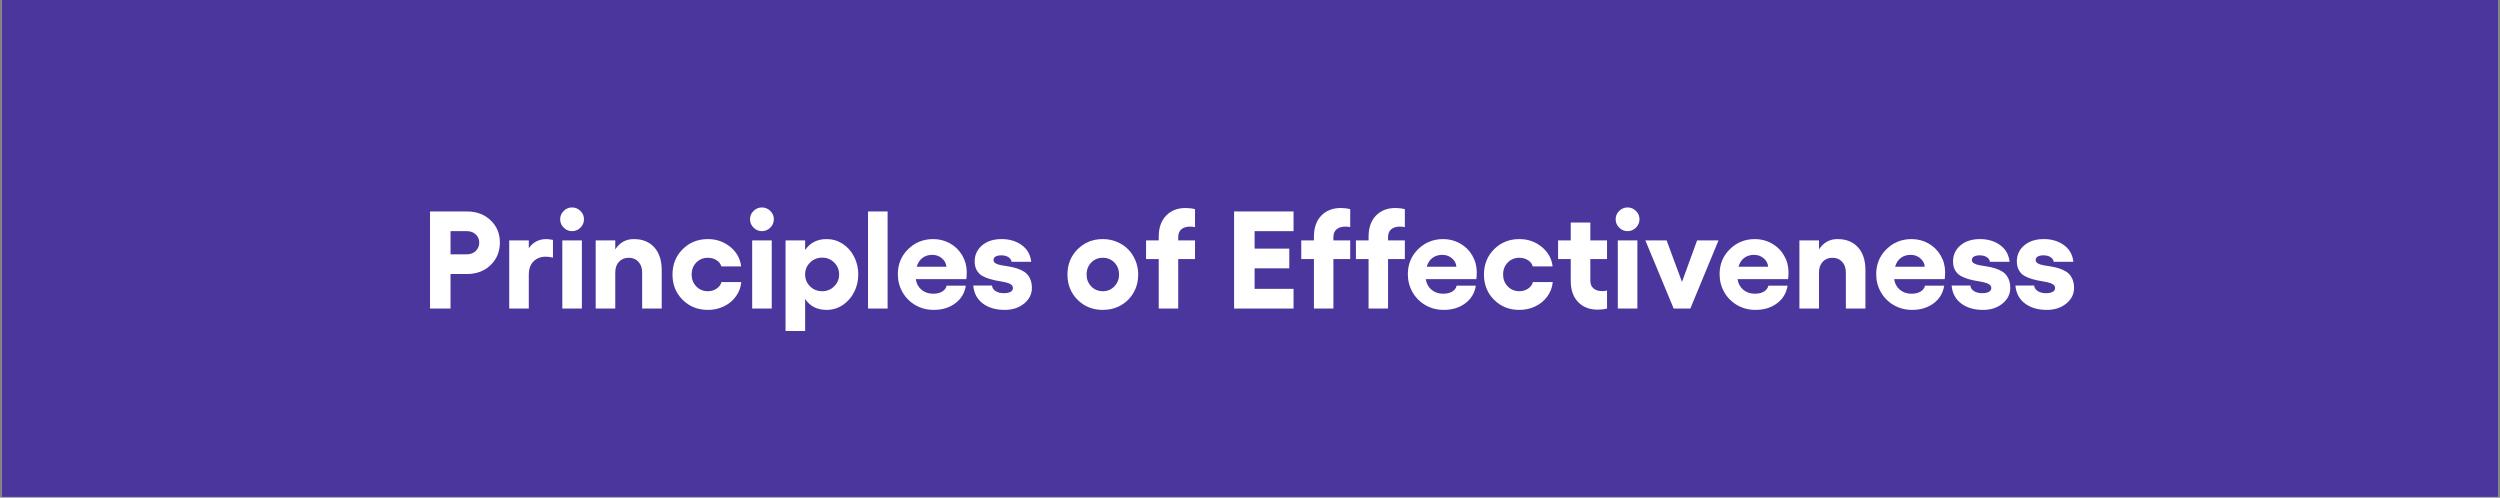 <svg version="1.2" preserveAspectRatio="xMidYMid meet" height="430" viewBox="0 0 1620 322.5" zoomAndPan="magnify" width="2160" xmlns:xlink="http://www.w3.org/1999/xlink" xmlns="http://www.w3.org/2000/svg"><rect x="0" y="0" width="1620" height="322.5" fill="#808080" stroke="none"/><defs><clipPath id="a86191efc2"><path d="M 1.254 0 L 1618.746 0 L 1618.746 322 L 1.254 322 Z M 1.254 0"></path></clipPath><clipPath id="435d3a770c"><path d="M 1.254 0 L 1618.746 0 L 1618.746 321.996 L 1.254 321.996 Z M 1.254 0"></path></clipPath></defs><g id="289923b018"><g clip-path="url(#a86191efc2)" clip-rule="nonzero"><path d="M 1.254 0 L 1618.746 0 L 1618.746 322 L 1.254 322 Z M 1.254 0" style="stroke:none;fill-rule:nonzero;fill:#ffffff;fill-opacity:1;"></path><path d="M 1.254 0 L 1618.746 0 L 1618.746 322 L 1.254 322 Z M 1.254 0" style="stroke:none;fill-rule:nonzero;fill:#ffffff;fill-opacity:1;"></path></g><g clip-path="url(#435d3a770c)" clip-rule="nonzero"><path d="M 1.254 0 L 1618.777 0 L 1618.777 321.996 L 1.254 321.996 Z M 1.254 0" style="stroke:none;fill-rule:nonzero;fill:#4b369d;fill-opacity:1;"></path></g><g style="fill:#ffffff;fill-opacity:1;"><g transform="translate(273.863, 199.94)"><path d="M 28.734 -62.922 C 34.91 -62.922 40.008 -61.02 44.031 -57.219 C 48.051 -53.414 50.062 -48.602 50.062 -42.781 C 50.062 -36.895 48.051 -32.02 44.031 -28.156 C 40.008 -24.301 34.91 -22.375 28.734 -22.375 L 18.078 -22.375 L 18.078 0 L 4.781 0 L 4.781 -62.922 Z M 28.734 -35.141 C 31.016 -35.141 32.91 -35.863 34.422 -37.312 C 35.93 -38.758 36.688 -40.582 36.688 -42.781 C 36.688 -44.883 35.93 -46.641 34.422 -48.047 C 32.91 -49.453 31.016 -50.156 28.734 -50.156 L 18.078 -50.156 L 18.078 -35.141 Z M 28.734 -35.141" style="stroke:none"></path></g></g><g style="fill:#ffffff;fill-opacity:1;"><g transform="translate(325.507, 199.94)"><path d="M 28.562 -45.016 C 29.469 -45.016 30.883 -44.836 32.812 -44.484 L 32.812 -33 C 31.031 -33.406 29.5 -33.609 28.219 -33.609 C 24.969 -33.609 22.312 -32.602 20.25 -30.594 C 18.188 -28.594 17.156 -25.648 17.156 -21.766 L 17.156 0 L 4.469 0 L 4.469 -44.141 L 17.156 -44.141 L 17.156 -39.094 C 19.875 -43.039 23.676 -45.016 28.562 -45.016 Z M 28.562 -45.016" style="stroke:none"></path></g><g transform="translate(359.907, 199.94)"><path d="M 5.359 -63.25 C 6.879 -64.758 8.691 -65.516 10.797 -65.516 C 12.898 -65.516 14.711 -64.758 16.234 -63.25 C 17.754 -61.738 18.516 -59.945 18.516 -57.875 C 18.516 -55.77 17.754 -53.957 16.234 -52.438 C 14.711 -50.914 12.898 -50.156 10.797 -50.156 C 8.691 -50.156 6.879 -50.914 5.359 -52.438 C 3.836 -53.957 3.078 -55.77 3.078 -57.875 C 3.078 -59.945 3.836 -61.738 5.359 -63.25 Z M 4.469 -44.141 L 17.156 -44.141 L 17.156 0 L 4.469 0 Z M 4.469 -44.141" style="stroke:none"></path></g><g transform="translate(381.538, 199.94)"><path d="M 29.141 -45.016 C 34.785 -45.016 39.211 -43.238 42.422 -39.688 C 45.641 -36.133 47.25 -31.227 47.25 -24.969 L 47.25 0 L 34.578 0 L 34.578 -23.344 C 34.578 -26.207 33.781 -28.516 32.188 -30.266 C 30.594 -32.023 28.492 -32.906 25.891 -32.906 C 23.254 -32.906 21.141 -32.035 19.547 -30.297 C 17.953 -28.555 17.156 -26.238 17.156 -23.344 L 17.156 0 L 4.469 0 L 4.469 -44.141 L 17.156 -44.141 L 17.156 -38.344 C 20.082 -42.789 24.078 -45.016 29.141 -45.016 Z M 29.141 -45.016" style="stroke:none"></path></g><g transform="translate(433.182, 199.94)"><path d="M 25.531 0.875 C 19.008 0.875 13.555 -1.301 9.172 -5.656 C 4.785 -10.02 2.594 -15.477 2.594 -22.031 C 2.594 -28.582 4.785 -34.051 9.172 -38.438 C 13.555 -42.82 19.008 -45.016 25.531 -45.016 C 31.062 -45.016 35.891 -43.332 40.016 -39.969 C 44.141 -36.602 46.492 -32.391 47.078 -27.328 L 34.219 -27.328 C 33.781 -28.973 32.75 -30.312 31.125 -31.344 C 29.508 -32.383 27.645 -32.906 25.531 -32.906 C 22.52 -32.906 20.008 -31.875 18 -29.812 C 16 -27.75 15 -25.156 15 -22.031 C 15 -18.988 16 -16.426 18 -14.344 C 20.008 -12.27 22.52 -11.234 25.531 -11.234 C 27.645 -11.234 29.523 -11.785 31.172 -12.891 C 32.828 -14.004 33.875 -15.426 34.312 -17.156 L 47.172 -17.156 C 46.848 -13.707 45.676 -10.598 43.656 -7.828 C 41.633 -5.066 39.035 -2.926 35.859 -1.406 C 32.691 0.113 29.25 0.875 25.531 0.875 Z M 25.531 0.875" style="stroke:none"></path></g><g transform="translate(482.939, 199.94)"><path d="M 5.359 -63.25 C 6.879 -64.758 8.691 -65.516 10.797 -65.516 C 12.898 -65.516 14.711 -64.758 16.234 -63.25 C 17.754 -61.738 18.516 -59.945 18.516 -57.875 C 18.516 -55.77 17.754 -53.957 16.234 -52.438 C 14.711 -50.914 12.898 -50.156 10.797 -50.156 C 8.691 -50.156 6.879 -50.914 5.359 -52.438 C 3.836 -53.957 3.078 -55.77 3.078 -57.875 C 3.078 -59.945 3.836 -61.738 5.359 -63.25 Z M 4.469 -44.141 L 17.156 -44.141 L 17.156 0 L 4.469 0 Z M 4.469 -44.141" style="stroke:none"></path></g><g transform="translate(504.57, 199.94)"><path d="M 31.109 -45.016 C 34.848 -45.016 38.289 -44 41.438 -41.969 C 44.582 -39.938 47.062 -37.156 48.875 -33.625 C 50.688 -30.102 51.594 -26.266 51.594 -22.109 C 51.594 -17.961 50.688 -14.125 48.875 -10.594 C 47.062 -7.07 44.582 -4.281 41.438 -2.219 C 38.289 -0.156 34.848 0.875 31.109 0.875 C 24.961 0.875 20.312 -1.477 17.156 -6.188 L 17.156 14.562 L 4.469 14.562 L 4.469 -44.141 L 17.156 -44.141 L 17.156 -37.906 C 20.344 -42.645 24.992 -45.016 31.109 -45.016 Z M 28.219 -11.234 C 31.258 -11.234 33.848 -12.285 35.984 -14.391 C 38.117 -16.492 39.188 -19.066 39.188 -22.109 C 39.188 -25.129 38.117 -27.695 35.984 -29.812 C 33.848 -31.938 31.258 -33 28.219 -33 C 25.113 -33 22.492 -31.941 20.359 -29.828 C 18.223 -27.723 17.156 -25.148 17.156 -22.109 C 17.156 -19.035 18.223 -16.453 20.359 -14.359 C 22.492 -12.273 25.113 -11.234 28.219 -11.234 Z M 28.219 -11.234" style="stroke:none"></path></g></g><g style="fill:#ffffff;fill-opacity:1;"><g transform="translate(558.013, 199.94)"><path d="M 17.156 -62.922 L 17.156 0 L 4.469 0 L 4.469 -62.922 Z M 17.156 -62.922" style="stroke:none"></path></g></g><g style="fill:#ffffff;fill-opacity:1;"><g transform="translate(579.205, 199.94)"><path d="M 47.25 -23.562 C 47.25 -22.008 47.16 -20.504 46.984 -19.047 L 14.219 -19.047 C 14.656 -16.18 15.895 -13.891 17.938 -12.172 C 19.988 -10.461 22.492 -9.609 25.453 -9.609 C 27.879 -9.609 29.859 -10.082 31.391 -11.031 C 32.93 -11.988 33.875 -13.254 34.219 -14.828 L 46.641 -14.828 C 45.91 -10.086 43.645 -6.285 39.844 -3.422 C 36.039 -0.555 31.359 0.875 25.797 0.875 C 21.523 0.875 17.613 -0.141 14.062 -2.172 C 10.508 -4.203 7.707 -6.992 5.656 -10.547 C 3.613 -14.109 2.594 -18.023 2.594 -22.297 C 2.594 -28.691 4.805 -34.078 9.234 -38.453 C 13.672 -42.828 19.102 -45.016 25.531 -45.016 C 29.457 -45.016 33.086 -44.078 36.422 -42.203 C 39.754 -40.336 42.391 -37.75 44.328 -34.438 C 46.273 -31.133 47.25 -27.508 47.25 -23.562 Z M 14.828 -27.109 L 34.047 -27.109 C 33.867 -29.305 32.898 -31.133 31.141 -32.594 C 29.391 -34.062 27.332 -34.797 24.969 -34.797 C 22.477 -34.797 20.352 -34.148 18.594 -32.859 C 16.844 -31.578 15.586 -29.66 14.828 -27.109 Z M 14.828 -27.109" style="stroke:none"></path></g></g><g style="fill:#ffffff;fill-opacity:1;"><g transform="translate(628.699, 199.94)"><path d="M 22.375 0.875 C 16.551 0.875 11.801 -0.52 8.125 -3.312 C 4.457 -6.102 2.406 -9.973 1.969 -14.922 L 14.125 -14.922 C 14.238 -13.43 15.016 -12.227 16.453 -11.312 C 17.891 -10.406 19.66 -9.953 21.766 -9.953 C 23.641 -9.953 25.094 -10.242 26.125 -10.828 C 27.164 -11.422 27.688 -12.242 27.688 -13.297 C 27.688 -14.266 27.234 -15.051 26.328 -15.656 C 25.422 -16.27 24.234 -16.727 22.766 -17.031 C 21.305 -17.344 19.691 -17.645 17.922 -17.938 C 16.148 -18.238 14.383 -18.648 12.625 -19.172 C 10.875 -19.703 9.266 -20.375 7.797 -21.188 C 6.336 -22.008 5.156 -23.219 4.25 -24.812 C 3.344 -26.406 2.891 -28.312 2.891 -30.531 C 2.891 -34.719 4.477 -38.176 7.656 -40.906 C 10.832 -43.645 15.082 -45.016 20.406 -45.016 C 25.438 -45.016 29.75 -43.727 33.344 -41.156 C 36.945 -38.582 39.008 -34.957 39.531 -30.281 L 26.766 -30.281 C 26.68 -31.445 26.035 -32.438 24.828 -33.25 C 23.629 -34.07 22.066 -34.484 20.141 -34.484 C 18.617 -34.484 17.395 -34.227 16.469 -33.719 C 15.551 -33.207 15.094 -32.453 15.094 -31.453 C 15.094 -30.547 15.551 -29.82 16.469 -29.281 C 17.395 -28.738 18.586 -28.336 20.047 -28.078 C 21.516 -27.816 23.125 -27.551 24.875 -27.281 C 26.633 -27.02 28.395 -26.613 30.156 -26.062 C 31.926 -25.508 33.539 -24.77 35 -23.844 C 36.469 -22.926 37.66 -21.57 38.578 -19.781 C 39.504 -18 39.969 -15.863 39.969 -13.375 C 39.969 -9.344 38.281 -5.957 34.906 -3.219 C 31.531 -0.488 27.352 0.875 22.375 0.875 Z M 22.375 0.875" style="stroke:none"></path></g><g transform="translate(670.821, 199.94)"><path d="" style="stroke:none"></path></g><g transform="translate(689.118, 199.94)"><path d="M 25.531 -45.016 C 28.719 -45.016 31.723 -44.426 34.547 -43.25 C 37.367 -42.082 39.797 -40.484 41.828 -38.453 C 43.867 -36.422 45.477 -33.977 46.656 -31.125 C 47.844 -28.281 48.438 -25.25 48.438 -22.031 C 48.438 -17.727 47.43 -13.82 45.422 -10.312 C 43.422 -6.801 40.672 -4.055 37.172 -2.078 C 33.68 -0.109 29.801 0.875 25.531 0.875 C 19.008 0.875 13.555 -1.301 9.172 -5.656 C 4.785 -10.02 2.594 -15.477 2.594 -22.031 C 2.594 -28.582 4.785 -34.051 9.172 -38.438 C 13.555 -42.82 19.008 -45.016 25.531 -45.016 Z M 25.531 -32.906 C 22.52 -32.906 20.008 -31.875 18 -29.812 C 16 -27.75 15 -25.156 15 -22.031 C 15 -18.988 16 -16.426 18 -14.344 C 20.008 -12.27 22.52 -11.234 25.531 -11.234 C 28.488 -11.234 30.973 -12.27 32.984 -14.344 C 35.004 -16.426 36.016 -18.988 36.016 -22.031 C 36.016 -25.156 35.016 -27.75 33.016 -29.812 C 31.016 -31.875 28.52 -32.906 25.531 -32.906 Z M 25.531 -32.906" style="stroke:none"></path></g></g><g style="fill:#ffffff;fill-opacity:1;"><g transform="translate(740.498, 199.94)"><path d="M 30.625 -53.094 C 28.344 -53.094 26.5 -52.531 25.094 -51.406 C 23.688 -50.281 22.984 -48.578 22.984 -46.297 L 22.984 -44.141 L 33.875 -44.141 L 33.875 -32.078 L 22.984 -32.078 L 22.984 0 L 10.359 0 L 10.359 -32.078 L 2.156 -32.078 L 2.156 -44.141 L 10.359 -44.141 L 10.359 -46.547 C 10.359 -52.336 11.941 -56.883 15.109 -60.188 C 18.285 -63.5 22.508 -65.156 27.781 -65.156 C 29.914 -65.156 31.945 -64.906 33.875 -64.406 L 33.875 -52.734 C 33.082 -52.973 32 -53.094 30.625 -53.094 Z M 30.625 -53.094" style="stroke:none"></path></g><g transform="translate(776.609, 199.94)"><path d="" style="stroke:none"></path></g><g transform="translate(794.906, 199.94)"><path d="M 4.781 -62.922 L 43.312 -62.922 L 43.312 -50.156 L 18.078 -50.156 L 18.078 -38.828 L 40.547 -38.828 L 40.547 -26.062 L 18.078 -26.062 L 18.078 -12.766 L 43.312 -12.766 L 43.312 0 L 4.781 0 Z M 4.781 -62.922" style="stroke:none"></path></g></g><g style="fill:#ffffff;fill-opacity:1;"><g transform="translate(841.065, 199.94)"><path d="M 30.625 -53.094 C 28.344 -53.094 26.5 -52.531 25.094 -51.406 C 23.688 -50.281 22.984 -48.578 22.984 -46.297 L 22.984 -44.141 L 33.875 -44.141 L 33.875 -32.078 L 22.984 -32.078 L 22.984 0 L 10.359 0 L 10.359 -32.078 L 2.156 -32.078 L 2.156 -44.141 L 10.359 -44.141 L 10.359 -46.547 C 10.359 -52.336 11.941 -56.883 15.109 -60.188 C 18.285 -63.5 22.508 -65.156 27.781 -65.156 C 29.914 -65.156 31.945 -64.906 33.875 -64.406 L 33.875 -52.734 C 33.082 -52.973 32 -53.094 30.625 -53.094 Z M 30.625 -53.094" style="stroke:none"></path></g></g><g style="fill:#ffffff;fill-opacity:1;"><g transform="translate(876.474, 199.94)"><path d="M 30.625 -53.094 C 28.344 -53.094 26.5 -52.531 25.094 -51.406 C 23.688 -50.281 22.984 -48.578 22.984 -46.297 L 22.984 -44.141 L 33.875 -44.141 L 33.875 -32.078 L 22.984 -32.078 L 22.984 0 L 10.359 0 L 10.359 -32.078 L 2.156 -32.078 L 2.156 -44.141 L 10.359 -44.141 L 10.359 -46.547 C 10.359 -52.336 11.941 -56.883 15.109 -60.188 C 18.285 -63.5 22.508 -65.156 27.781 -65.156 C 29.914 -65.156 31.945 -64.906 33.875 -64.406 L 33.875 -52.734 C 33.082 -52.973 32 -53.094 30.625 -53.094 Z M 30.625 -53.094" style="stroke:none"></path></g></g><g style="fill:#ffffff;fill-opacity:1;"><g transform="translate(909.689, 199.94)"><path d="M 47.25 -23.562 C 47.25 -22.008 47.16 -20.504 46.984 -19.047 L 14.219 -19.047 C 14.656 -16.18 15.895 -13.891 17.938 -12.172 C 19.988 -10.461 22.492 -9.609 25.453 -9.609 C 27.879 -9.609 29.859 -10.082 31.391 -11.031 C 32.93 -11.988 33.875 -13.254 34.219 -14.828 L 46.641 -14.828 C 45.91 -10.086 43.645 -6.285 39.844 -3.422 C 36.039 -0.555 31.359 0.875 25.797 0.875 C 21.523 0.875 17.613 -0.141 14.062 -2.172 C 10.508 -4.203 7.707 -6.992 5.656 -10.547 C 3.613 -14.109 2.594 -18.023 2.594 -22.297 C 2.594 -28.691 4.805 -34.078 9.234 -38.453 C 13.672 -42.828 19.102 -45.016 25.531 -45.016 C 29.457 -45.016 33.086 -44.078 36.422 -42.203 C 39.754 -40.336 42.391 -37.75 44.328 -34.438 C 46.273 -31.133 47.25 -27.508 47.25 -23.562 Z M 14.828 -27.109 L 34.047 -27.109 C 33.867 -29.305 32.898 -31.133 31.141 -32.594 C 29.391 -34.062 27.332 -34.797 24.969 -34.797 C 22.477 -34.797 20.352 -34.148 18.594 -32.859 C 16.844 -31.578 15.586 -29.66 14.828 -27.109 Z M 14.828 -27.109" style="stroke:none"></path></g></g><g style="fill:#ffffff;fill-opacity:1;"><g transform="translate(959.007, 199.94)"><path d="M 25.531 0.875 C 19.008 0.875 13.555 -1.301 9.172 -5.656 C 4.785 -10.02 2.594 -15.477 2.594 -22.031 C 2.594 -28.582 4.785 -34.051 9.172 -38.438 C 13.555 -42.82 19.008 -45.016 25.531 -45.016 C 31.062 -45.016 35.891 -43.332 40.016 -39.969 C 44.141 -36.602 46.492 -32.391 47.078 -27.328 L 34.219 -27.328 C 33.781 -28.973 32.75 -30.312 31.125 -31.344 C 29.508 -32.383 27.645 -32.906 25.531 -32.906 C 22.52 -32.906 20.008 -31.875 18 -29.812 C 16 -27.75 15 -25.156 15 -22.031 C 15 -18.988 16 -16.426 18 -14.344 C 20.008 -12.27 22.52 -11.234 25.531 -11.234 C 27.645 -11.234 29.523 -11.785 31.172 -12.891 C 32.828 -14.004 33.875 -15.426 34.312 -17.156 L 47.172 -17.156 C 46.848 -13.707 45.676 -10.598 43.656 -7.828 C 41.633 -5.066 39.035 -2.926 35.859 -1.406 C 32.691 0.113 29.25 0.875 25.531 0.875 Z M 25.531 0.875" style="stroke:none"></path></g><g transform="translate(1008.764, 199.94)"><path d="M 32.594 -32.078 L 21.766 -32.078 L 21.766 -18.172 C 21.766 -15.891 22.457 -14.176 23.844 -13.031 C 25.238 -11.883 27.086 -11.312 29.391 -11.312 C 30.617 -11.312 31.688 -11.43 32.594 -11.672 L 32.594 0 C 30.781 0.469 28.75 0.703 26.5 0.703 C 21.207 0.703 16.977 -0.945 13.812 -4.25 C 10.656 -7.562 9.078 -12.141 9.078 -17.984 L 9.078 -32.078 L 0.875 -32.078 L 0.875 -44.141 L 9.078 -44.141 L 9.078 -55.719 L 21.766 -55.719 L 21.766 -44.141 L 32.594 -44.141 Z M 32.594 -32.078" style="stroke:none"></path></g><g transform="translate(1043.866, 199.94)"><path d="M 5.359 -63.25 C 6.879 -64.758 8.691 -65.516 10.797 -65.516 C 12.898 -65.516 14.711 -64.758 16.234 -63.25 C 17.754 -61.738 18.516 -59.945 18.516 -57.875 C 18.516 -55.77 17.754 -53.957 16.234 -52.438 C 14.711 -50.914 12.898 -50.156 10.797 -50.156 C 8.691 -50.156 6.879 -50.914 5.359 -52.438 C 3.836 -53.957 3.078 -55.77 3.078 -57.875 C 3.078 -59.945 3.836 -61.738 5.359 -63.25 Z M 4.469 -44.141 L 17.156 -44.141 L 17.156 0 L 4.469 0 Z M 4.469 -44.141" style="stroke:none"></path></g><g transform="translate(1065.497, 199.94)"><path d="M 48.094 -44.141 L 29.844 0 L 19.047 0 L 0.703 -44.141 L 14.484 -44.141 L 24.438 -17.25 L 34.219 -44.141 Z M 48.094 -44.141" style="stroke:none"></path></g></g><g style="fill:#ffffff;fill-opacity:1;"><g transform="translate(1111.7, 199.94)"><path d="M 47.25 -23.562 C 47.25 -22.008 47.16 -20.504 46.984 -19.047 L 14.219 -19.047 C 14.656 -16.18 15.895 -13.891 17.938 -12.172 C 19.988 -10.461 22.492 -9.609 25.453 -9.609 C 27.879 -9.609 29.859 -10.082 31.391 -11.031 C 32.93 -11.988 33.875 -13.254 34.219 -14.828 L 46.641 -14.828 C 45.91 -10.086 43.645 -6.285 39.844 -3.422 C 36.039 -0.555 31.359 0.875 25.797 0.875 C 21.523 0.875 17.613 -0.141 14.062 -2.172 C 10.508 -4.203 7.707 -6.992 5.656 -10.547 C 3.613 -14.109 2.594 -18.023 2.594 -22.297 C 2.594 -28.691 4.805 -34.078 9.234 -38.453 C 13.672 -42.828 19.102 -45.016 25.531 -45.016 C 29.457 -45.016 33.086 -44.078 36.422 -42.203 C 39.754 -40.336 42.391 -37.75 44.328 -34.438 C 46.273 -31.133 47.25 -27.508 47.25 -23.562 Z M 14.828 -27.109 L 34.047 -27.109 C 33.867 -29.305 32.898 -31.133 31.141 -32.594 C 29.391 -34.062 27.332 -34.797 24.969 -34.797 C 22.477 -34.797 20.352 -34.148 18.594 -32.859 C 16.844 -31.578 15.586 -29.66 14.828 -27.109 Z M 14.828 -27.109" style="stroke:none"></path></g><g transform="translate(1161.545, 199.94)"><path d="M 29.141 -45.016 C 34.785 -45.016 39.211 -43.238 42.422 -39.688 C 45.641 -36.133 47.25 -31.227 47.25 -24.969 L 47.25 0 L 34.578 0 L 34.578 -23.344 C 34.578 -26.207 33.781 -28.516 32.188 -30.266 C 30.594 -32.023 28.492 -32.906 25.891 -32.906 C 23.254 -32.906 21.141 -32.035 19.547 -30.297 C 17.953 -28.555 17.156 -26.238 17.156 -23.344 L 17.156 0 L 4.469 0 L 4.469 -44.141 L 17.156 -44.141 L 17.156 -38.344 C 20.082 -42.789 24.078 -45.016 29.141 -45.016 Z M 29.141 -45.016" style="stroke:none"></path></g><g transform="translate(1213.188, 199.94)"><path d="M 47.25 -23.562 C 47.25 -22.008 47.16 -20.504 46.984 -19.047 L 14.219 -19.047 C 14.656 -16.18 15.895 -13.891 17.938 -12.172 C 19.988 -10.461 22.492 -9.609 25.453 -9.609 C 27.879 -9.609 29.859 -10.082 31.391 -11.031 C 32.93 -11.988 33.875 -13.254 34.219 -14.828 L 46.641 -14.828 C 45.91 -10.086 43.645 -6.285 39.844 -3.422 C 36.039 -0.555 31.359 0.875 25.797 0.875 C 21.523 0.875 17.613 -0.141 14.062 -2.172 C 10.508 -4.203 7.707 -6.992 5.656 -10.547 C 3.613 -14.109 2.594 -18.023 2.594 -22.297 C 2.594 -28.691 4.805 -34.078 9.234 -38.453 C 13.672 -42.828 19.102 -45.016 25.531 -45.016 C 29.457 -45.016 33.086 -44.078 36.422 -42.203 C 39.754 -40.336 42.391 -37.75 44.328 -34.438 C 46.273 -31.133 47.25 -27.508 47.25 -23.562 Z M 14.828 -27.109 L 34.047 -27.109 C 33.867 -29.305 32.898 -31.133 31.141 -32.594 C 29.391 -34.062 27.332 -34.797 24.969 -34.797 C 22.477 -34.797 20.352 -34.148 18.594 -32.859 C 16.844 -31.578 15.586 -29.66 14.828 -27.109 Z M 14.828 -27.109" style="stroke:none"></path></g></g><g style="fill:#ffffff;fill-opacity:1;"><g transform="translate(1262.682, 199.94)"><path d="M 22.375 0.875 C 16.551 0.875 11.801 -0.52 8.125 -3.312 C 4.457 -6.102 2.406 -9.973 1.969 -14.922 L 14.125 -14.922 C 14.238 -13.43 15.016 -12.227 16.453 -11.312 C 17.891 -10.406 19.66 -9.953 21.766 -9.953 C 23.641 -9.953 25.094 -10.242 26.125 -10.828 C 27.164 -11.422 27.688 -12.242 27.688 -13.297 C 27.688 -14.266 27.234 -15.051 26.328 -15.656 C 25.422 -16.27 24.234 -16.727 22.766 -17.031 C 21.305 -17.344 19.691 -17.645 17.922 -17.938 C 16.148 -18.238 14.383 -18.648 12.625 -19.172 C 10.875 -19.703 9.266 -20.375 7.797 -21.188 C 6.336 -22.008 5.156 -23.219 4.25 -24.812 C 3.344 -26.406 2.891 -28.312 2.891 -30.531 C 2.891 -34.719 4.477 -38.176 7.656 -40.906 C 10.832 -43.645 15.082 -45.016 20.406 -45.016 C 25.438 -45.016 29.75 -43.727 33.344 -41.156 C 36.945 -38.582 39.008 -34.957 39.531 -30.281 L 26.766 -30.281 C 26.68 -31.445 26.035 -32.438 24.828 -33.25 C 23.629 -34.07 22.066 -34.484 20.141 -34.484 C 18.617 -34.484 17.395 -34.227 16.469 -33.719 C 15.551 -33.207 15.094 -32.453 15.094 -31.453 C 15.094 -30.547 15.551 -29.82 16.469 -29.281 C 17.395 -28.738 18.586 -28.336 20.047 -28.078 C 21.516 -27.816 23.125 -27.551 24.875 -27.281 C 26.633 -27.02 28.395 -26.613 30.156 -26.062 C 31.926 -25.508 33.539 -24.77 35 -23.844 C 36.469 -22.926 37.66 -21.57 38.578 -19.781 C 39.504 -18 39.969 -15.863 39.969 -13.375 C 39.969 -9.344 38.281 -5.957 34.906 -3.219 C 31.531 -0.488 27.352 0.875 22.375 0.875 Z M 22.375 0.875" style="stroke:none"></path></g></g><g style="fill:#ffffff;fill-opacity:1;"><g transform="translate(1304.014, 199.94)"><path d="M 22.375 0.875 C 16.551 0.875 11.801 -0.52 8.125 -3.312 C 4.457 -6.102 2.406 -9.973 1.969 -14.922 L 14.125 -14.922 C 14.238 -13.43 15.016 -12.227 16.453 -11.312 C 17.891 -10.406 19.66 -9.953 21.766 -9.953 C 23.641 -9.953 25.094 -10.242 26.125 -10.828 C 27.164 -11.422 27.688 -12.242 27.688 -13.297 C 27.688 -14.266 27.234 -15.051 26.328 -15.656 C 25.422 -16.27 24.234 -16.727 22.766 -17.031 C 21.305 -17.344 19.691 -17.645 17.922 -17.938 C 16.148 -18.238 14.383 -18.648 12.625 -19.172 C 10.875 -19.703 9.266 -20.375 7.797 -21.188 C 6.336 -22.008 5.156 -23.219 4.25 -24.812 C 3.344 -26.406 2.891 -28.312 2.891 -30.531 C 2.891 -34.719 4.477 -38.176 7.656 -40.906 C 10.832 -43.645 15.082 -45.016 20.406 -45.016 C 25.438 -45.016 29.75 -43.727 33.344 -41.156 C 36.945 -38.582 39.008 -34.957 39.531 -30.281 L 26.766 -30.281 C 26.68 -31.445 26.035 -32.438 24.828 -33.25 C 23.629 -34.07 22.066 -34.484 20.141 -34.484 C 18.617 -34.484 17.395 -34.227 16.469 -33.719 C 15.551 -33.207 15.094 -32.453 15.094 -31.453 C 15.094 -30.547 15.551 -29.82 16.469 -29.281 C 17.395 -28.738 18.586 -28.336 20.047 -28.078 C 21.516 -27.816 23.125 -27.551 24.875 -27.281 C 26.633 -27.02 28.395 -26.613 30.156 -26.062 C 31.926 -25.508 33.539 -24.77 35 -23.844 C 36.469 -22.926 37.66 -21.57 38.578 -19.781 C 39.504 -18 39.969 -15.863 39.969 -13.375 C 39.969 -9.344 38.281 -5.957 34.906 -3.219 C 31.531 -0.488 27.352 0.875 22.375 0.875 Z M 22.375 0.875" style="stroke:none"></path></g></g></g></svg>